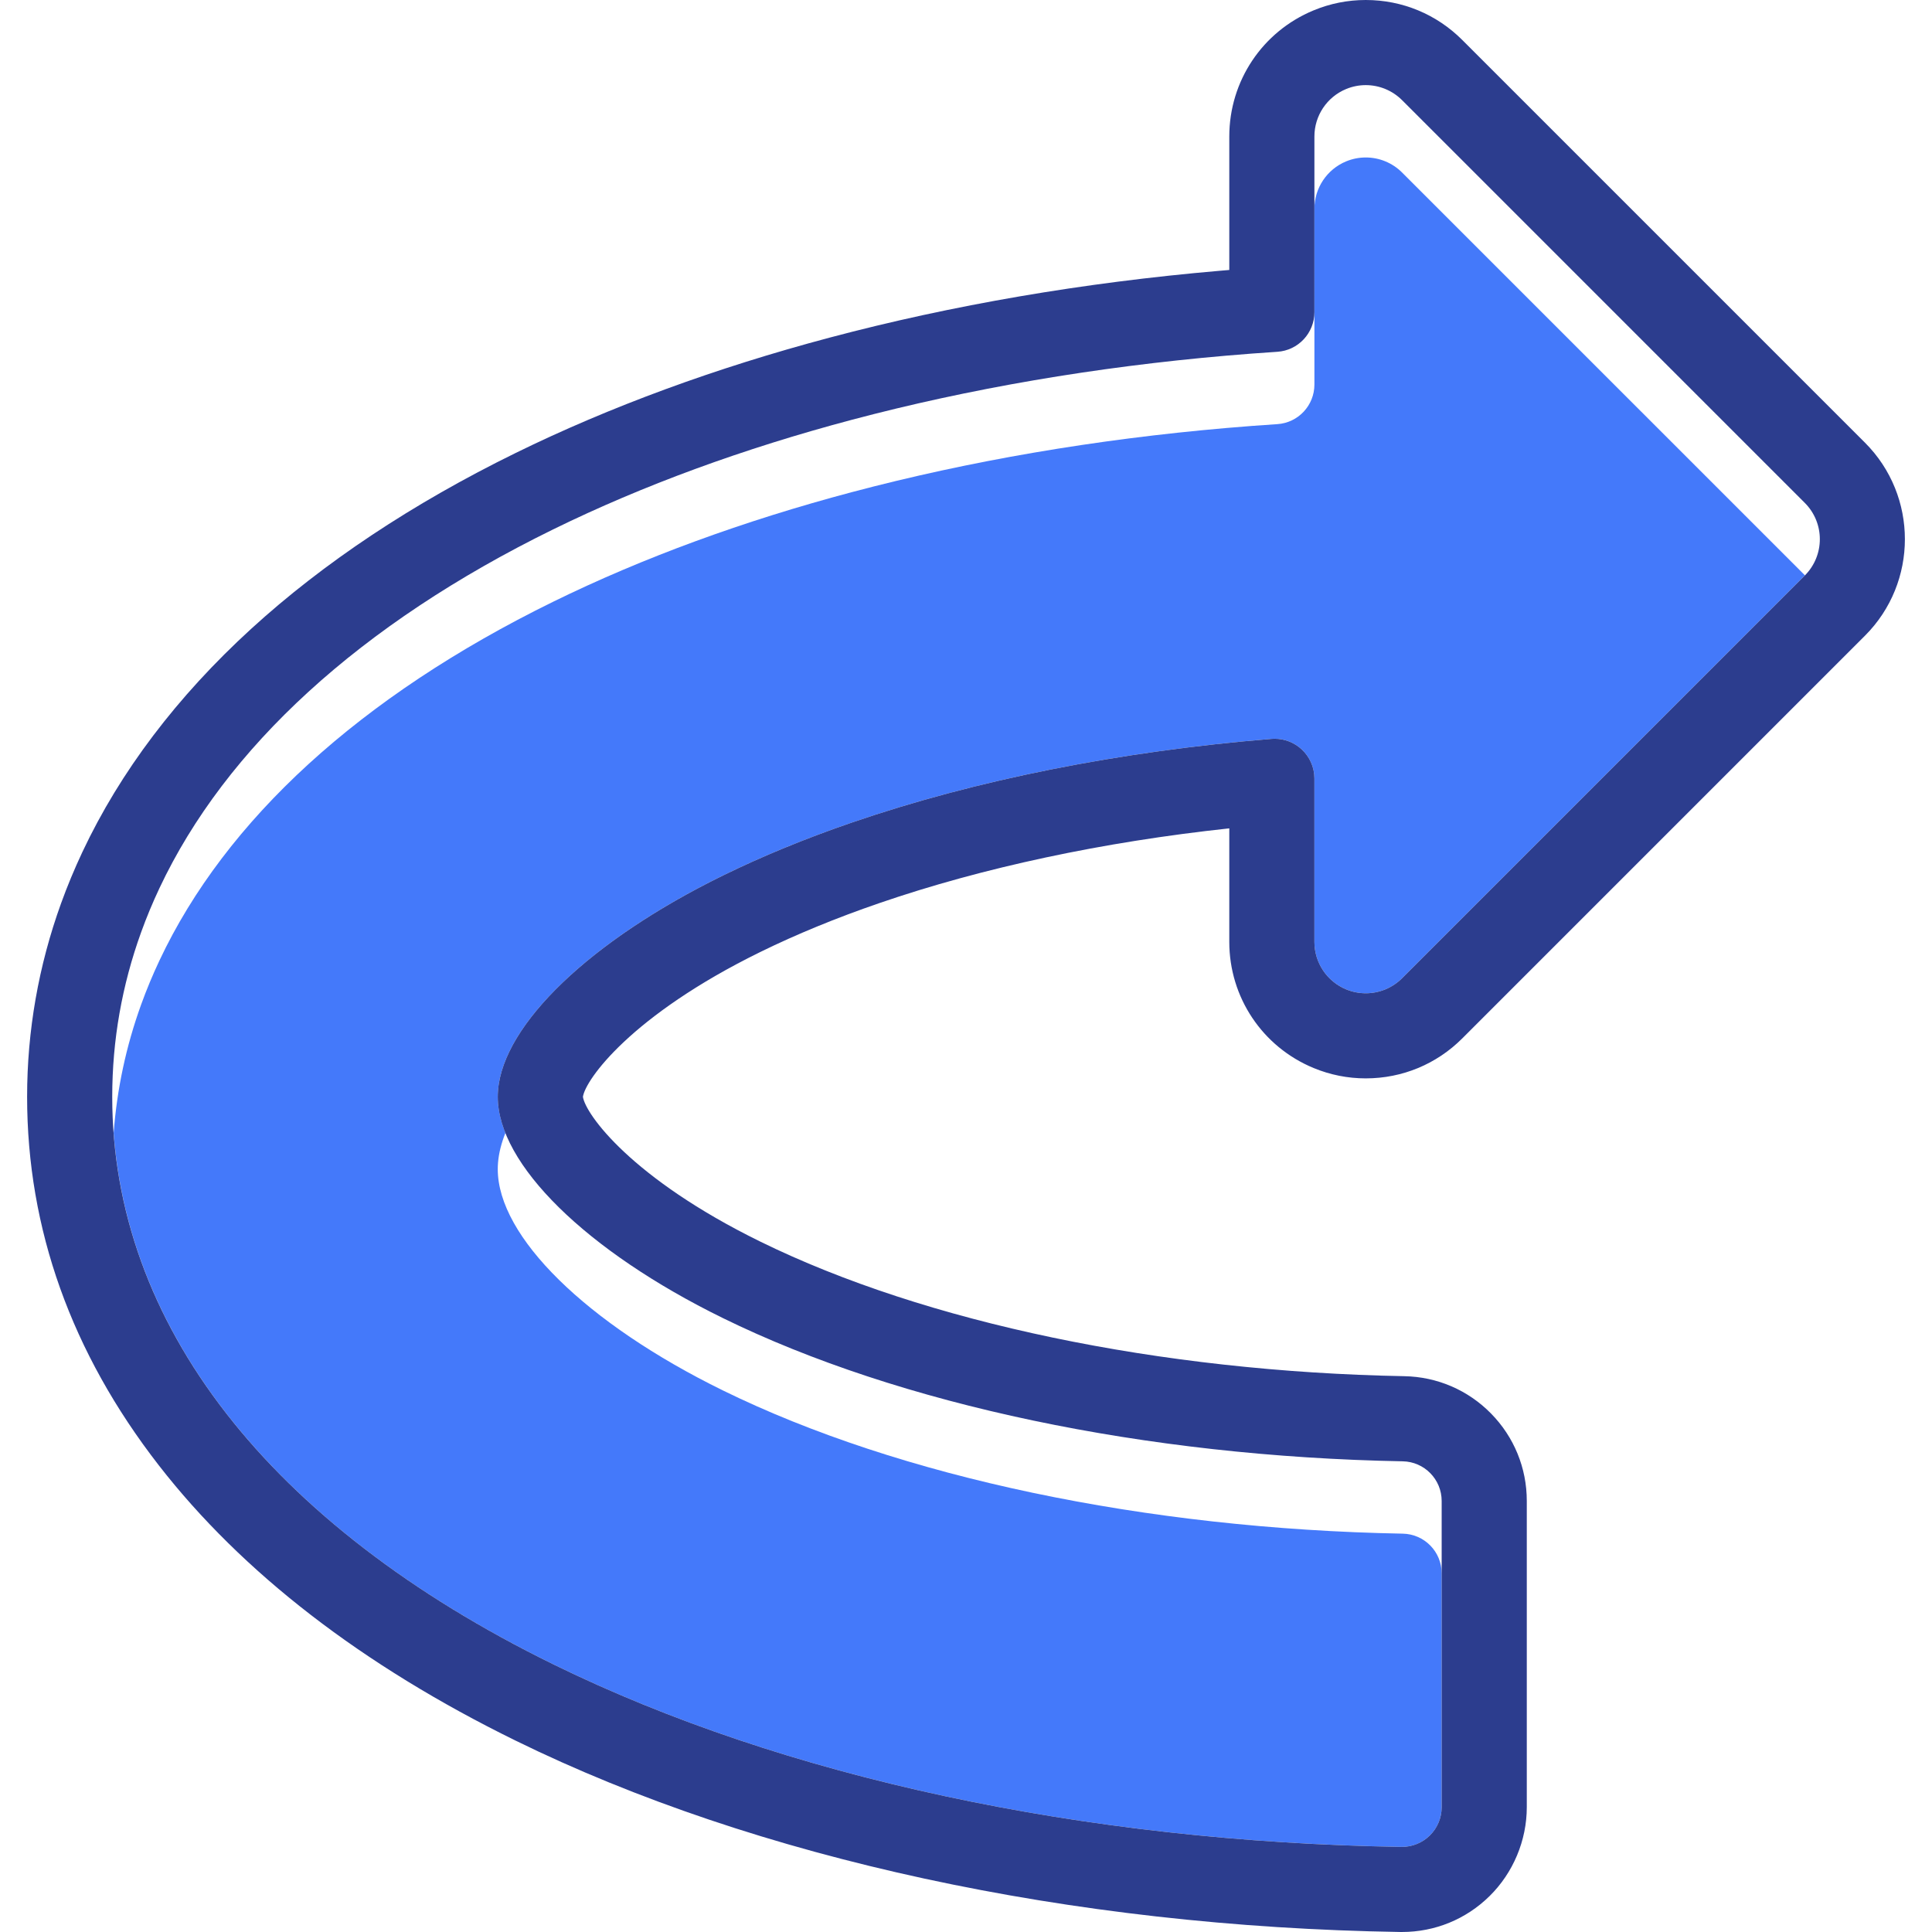 <?xml version="1.0" encoding="iso-8859-1"?>
<!-- Uploaded to: SVG Repo, www.svgrepo.com, Generator: SVG Repo Mixer Tools -->
<!DOCTYPE svg PUBLIC "-//W3C//DTD SVG 1.1//EN" "http://www.w3.org/Graphics/SVG/1.1/DTD/svg11.dtd">
<svg height="800px" width="800px" version="1.1" id="Capa_1" xmlns="http://www.w3.org/2000/svg" xmlns:xlink="http://www.w3.org/1999/xlink" 
	 viewBox="0 0 453.944 453.944" xml:space="preserve">
<path style="fill:#4479FA;" d="M329.434,40.535c-2.308-2.309-5.395-3.535-8.535-3.535c-1.554,0-3.122,0.301-4.615,0.919
	c-4.509,1.868-7.449,6.268-7.449,11.148v41.284c0,4.911-3.809,8.985-8.709,9.305c-3.999,0.261-7.98,0.562-11.942,0.904
	c-30.808,2.664-60.464,7.753-88.051,15.079v0c-25.391,6.742-49.029,15.378-70.195,25.761c-45.395,22.269-76.927,51.273-92.47,84.274
	c-1.608,3.414-3.045,6.871-4.308,10.367c-3.529,9.767-5.682,19.846-6.453,30.167c3.714,49.73,40.023,93.799,103.231,124.807
	c54.238,26.608,124.701,41.746,199.323,42.929c0.049,0,0.099,0.001,0.148,0.001c2.445,0,4.795-0.961,6.541-2.679
	c1.781-1.752,2.786-4.147,2.786-6.646v-54.953c-0.001-5.083-4.069-9.224-9.152-9.318c-60.345-1.118-118.134-13.246-159.749-33.661
	c-32.123-15.757-52.88-36.162-52.88-51.98c0-0.494,0.02-0.994,0.061-1.497c0.181-2.258,0.777-4.604,1.737-7.006
	c-1.173-2.936-1.798-5.785-1.798-8.498c0-0.494,0.02-0.994,0.061-1.497c1.248-15.592,21.7-35.217,52.819-50.484
	c9.335-4.579,19.49-8.737,30.298-12.452c29.088-9.997,62.954-16.752,98.608-19.666c0.253-0.021,0.507-0.031,0.759-0.031
	c2.333,0,4.59,0.875,6.32,2.468c1.916,1.765,3.016,4.251,3.016,6.857v17v21.408c0,4.881,2.94,9.281,7.449,11.148
	c1.493,0.619,3.06,0.919,4.615,0.919c3.14,0,6.227-1.227,8.535-3.535l94.622-94.622c0.011-0.011,0.019-0.022,0.03-0.033
	c-0.01-0.011-0.019-0.022-0.03-0.033L329.434,40.535z"/>
<path style="fill:#2C3D8E;" d="M320.899,20c3.14,0,6.227,1.227,8.535,3.535l94.622,94.622c4.712,4.713,4.712,12.354,0,17.066
	l-94.622,94.622c-2.308,2.309-5.395,3.535-8.535,3.535c-1.555,0-3.122-0.301-4.615-0.919c-4.509-1.868-7.449-6.268-7.449-11.148
	v-38.408c0-2.605-1.099-5.092-3.016-6.857c-1.73-1.592-3.988-2.468-6.32-2.468c-0.252,0-0.505,0.01-0.759,0.031
	c-35.654,2.913-69.519,9.669-98.608,19.666c-10.809,3.715-20.964,7.873-30.298,12.452c-31.119,15.267-51.572,34.892-52.819,50.484
	c-0.04,0.503-0.061,1.002-0.061,1.497c0,15.818,20.757,36.223,52.88,51.98c41.616,20.416,99.404,32.543,159.749,33.661
	c5.083,0.094,9.152,4.236,9.152,9.32v71.951c0,2.499-1.005,4.893-2.786,6.646c-1.746,1.718-4.096,2.679-6.541,2.679
	c-0.049,0-0.099,0-0.148-0.001c-74.622-1.183-145.085-16.321-199.323-42.929C63.15,358.25,26.369,310.908,26.369,257.708
	c0-13.3,2.299-26.234,6.791-38.666c1.263-3.497,2.7-6.953,4.308-10.367c15.543-33.001,47.075-62.005,92.47-84.274
	c21.166-10.383,44.804-19.019,70.194-25.761v0c27.587-7.326,57.243-12.415,88.051-15.079c3.962-0.342,7.943-0.643,11.942-0.904
	c4.901-0.319,8.709-4.394,8.709-9.305V32.068c0-4.881,2.94-9.281,7.449-11.148C317.777,20.301,319.345,20,320.899,20 M320.899,0
	c-4.231,0-8.359,0.822-12.271,2.443c-12.023,4.979-19.793,16.608-19.793,29.625v31.367c-0.794,0.065-1.585,0.132-2.372,0.2
	c-31.916,2.76-62.688,8.034-91.463,15.675c-26.839,7.126-51.693,16.256-73.87,27.135c-24.218,11.88-45.115,25.776-62.11,41.302
	c-17.426,15.919-30.765,33.551-39.645,52.406c-1.867,3.964-3.558,8.034-5.025,12.094c-5.295,14.654-7.98,29.95-7.98,45.46
	c0,31.025,10.411,60.158,30.945,86.587c19.624,25.259,47.824,47.019,83.815,64.675c56.612,27.773,130.415,43.744,207.814,44.971
	c0.15,0.002,0.308,0.003,0.465,0.003c7.745,0,15.05-2.992,20.57-8.425c5.565-5.476,8.757-13.094,8.757-20.9v-71.951
	c0-7.733-2.984-15.029-8.401-20.545c-5.414-5.513-12.652-8.627-20.38-8.771c-57.365-1.063-112.516-12.588-151.312-31.62
	c-30.401-14.913-41.104-30.011-41.679-34.024c0.574-4.012,11.277-19.11,41.679-34.025c8.467-4.153,17.884-8.021,27.99-11.494
	c24.31-8.354,52.521-14.368,82.202-17.556v26.678c0,13.017,7.77,24.646,19.796,29.626c3.91,1.62,8.038,2.442,12.268,2.442
	c8.57-0.001,16.623-3.338,22.679-9.395l94.62-94.62c12.503-12.502,12.503-32.846,0.001-45.35L343.576,9.393
	C337.52,3.336,329.466,0,320.899,0L320.899,0z"/>
</svg>